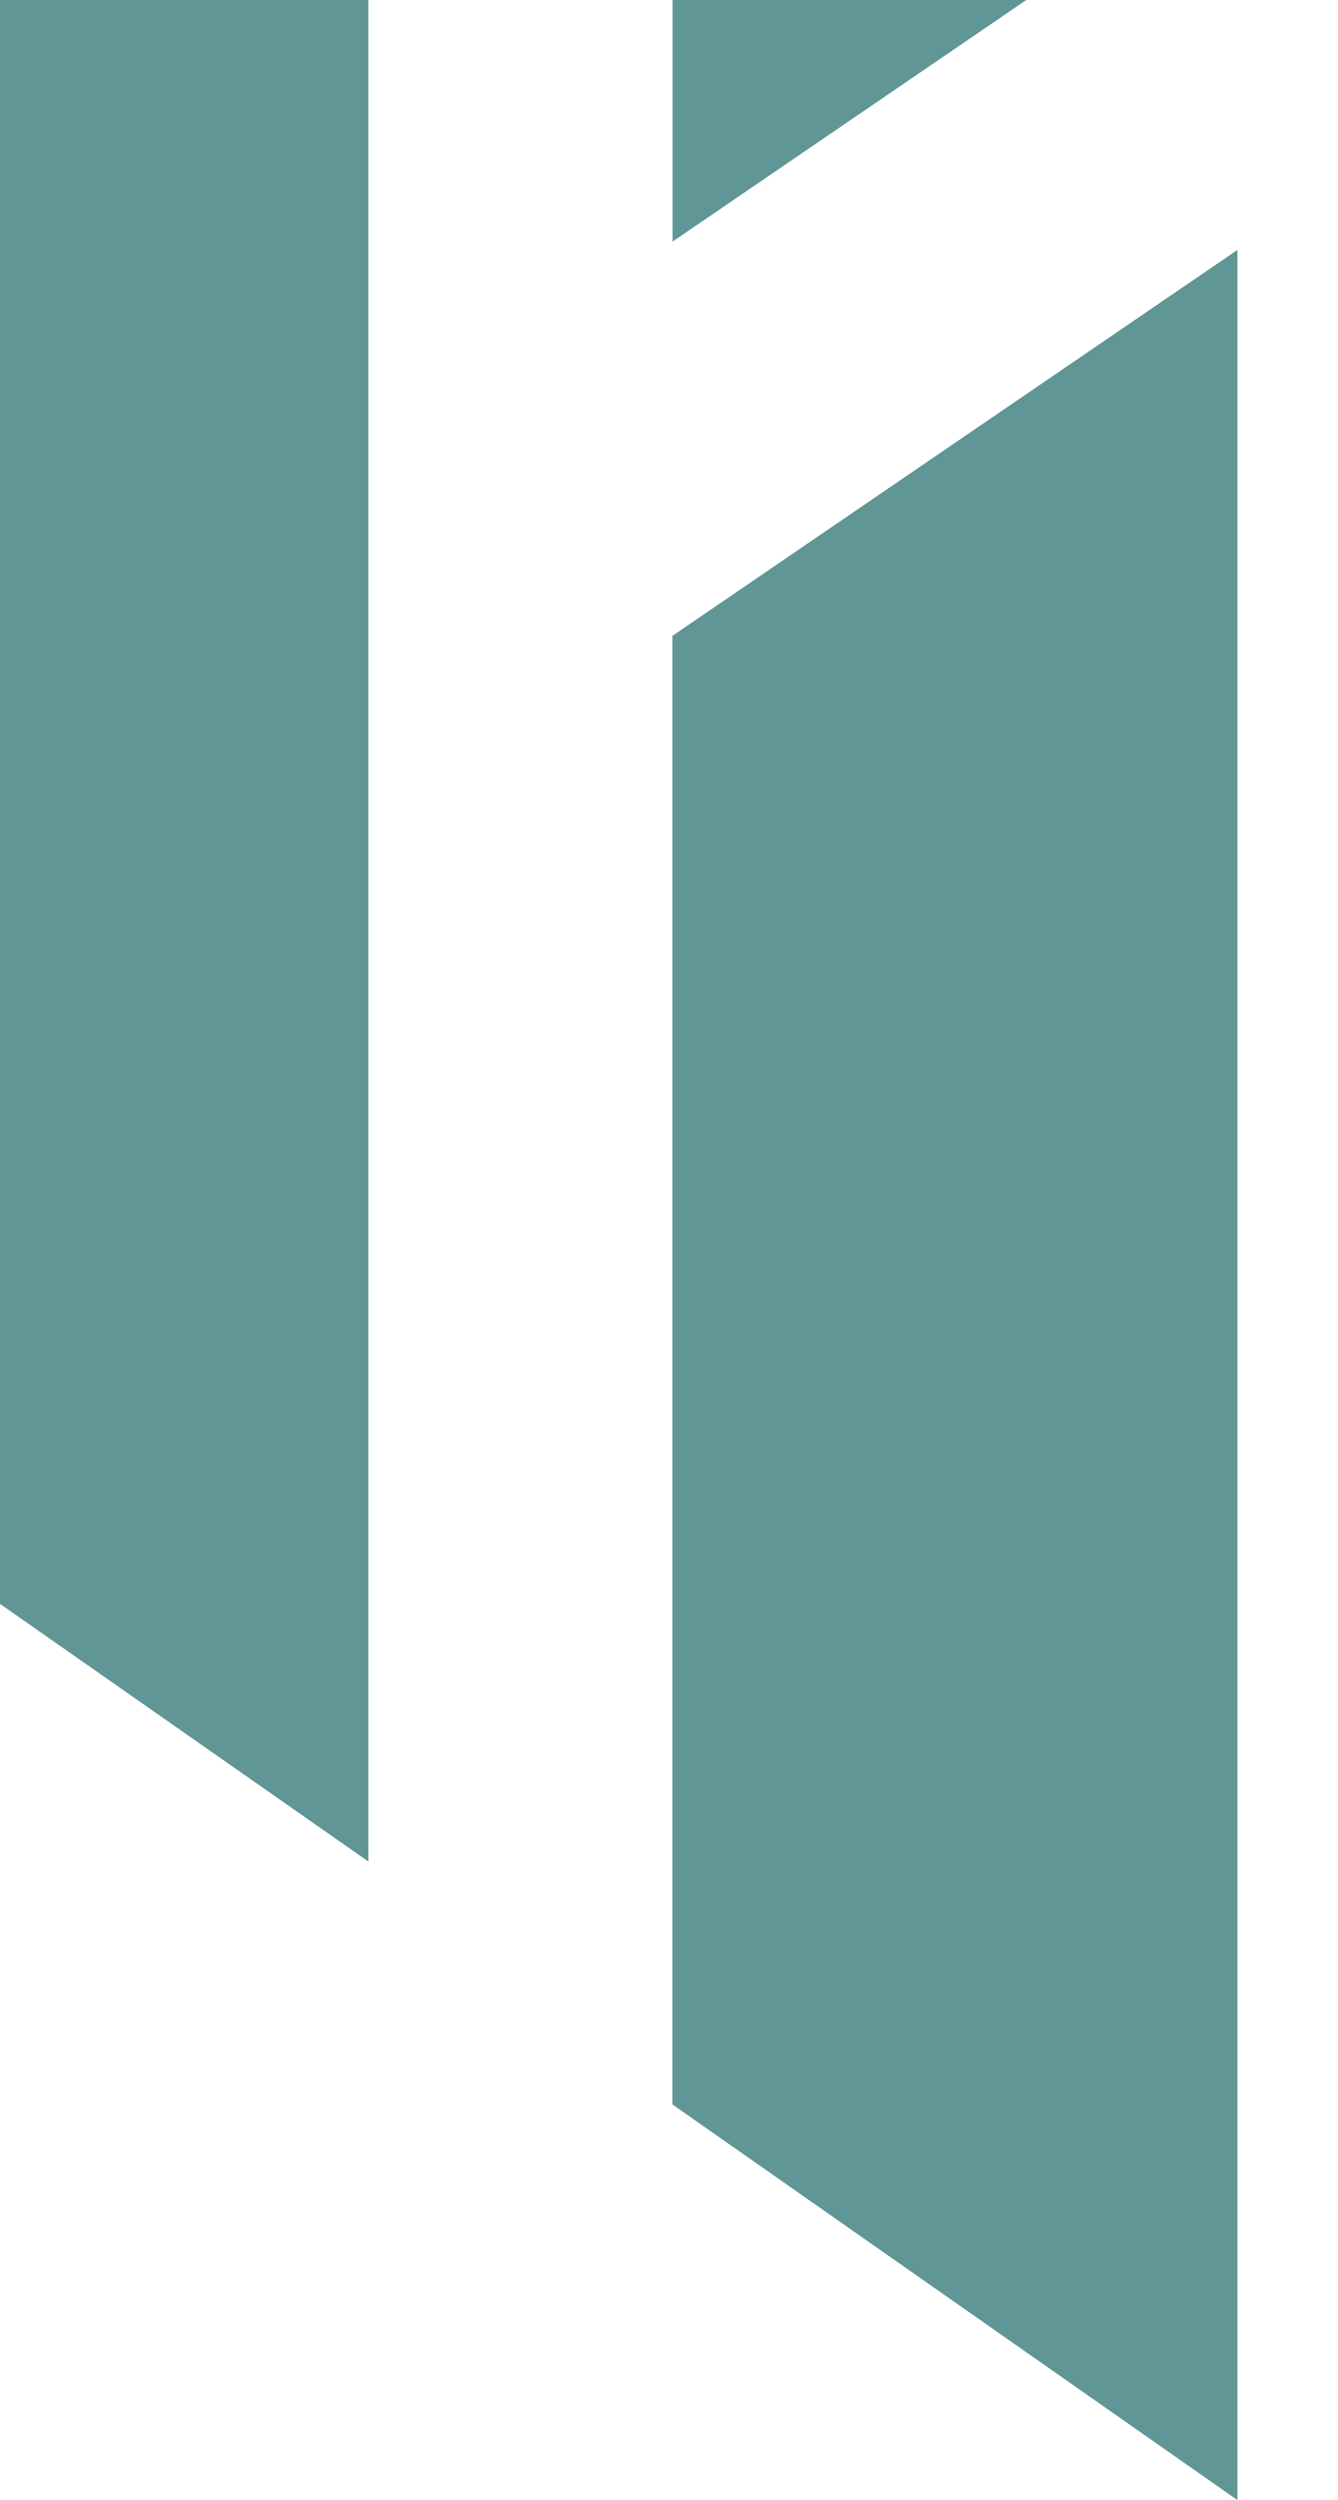 <svg xmlns="http://www.w3.org/2000/svg" width="1920" height="3587.44" viewBox="0 0 1920 3587.44"><polygon points="528.64 2671.19 528.64 0 0 0 0 2301.44 528.64 2671.19" fill="#0c5e5e" opacity="0.65" style="isolation:isolate"></polygon><polygon points="965.09 0 965.09 346.7 1472.72 0 965.09 0" fill="#0c5e5e" opacity="0.65" style="isolation:isolate"></polygon><polygon points="964.89 912.4 964.89 3019.76 1775.64 3587.44 1775.64 358.67 964.89 912.4" fill="#0c5e5e" opacity="0.65" style="isolation:isolate"></polygon></svg>